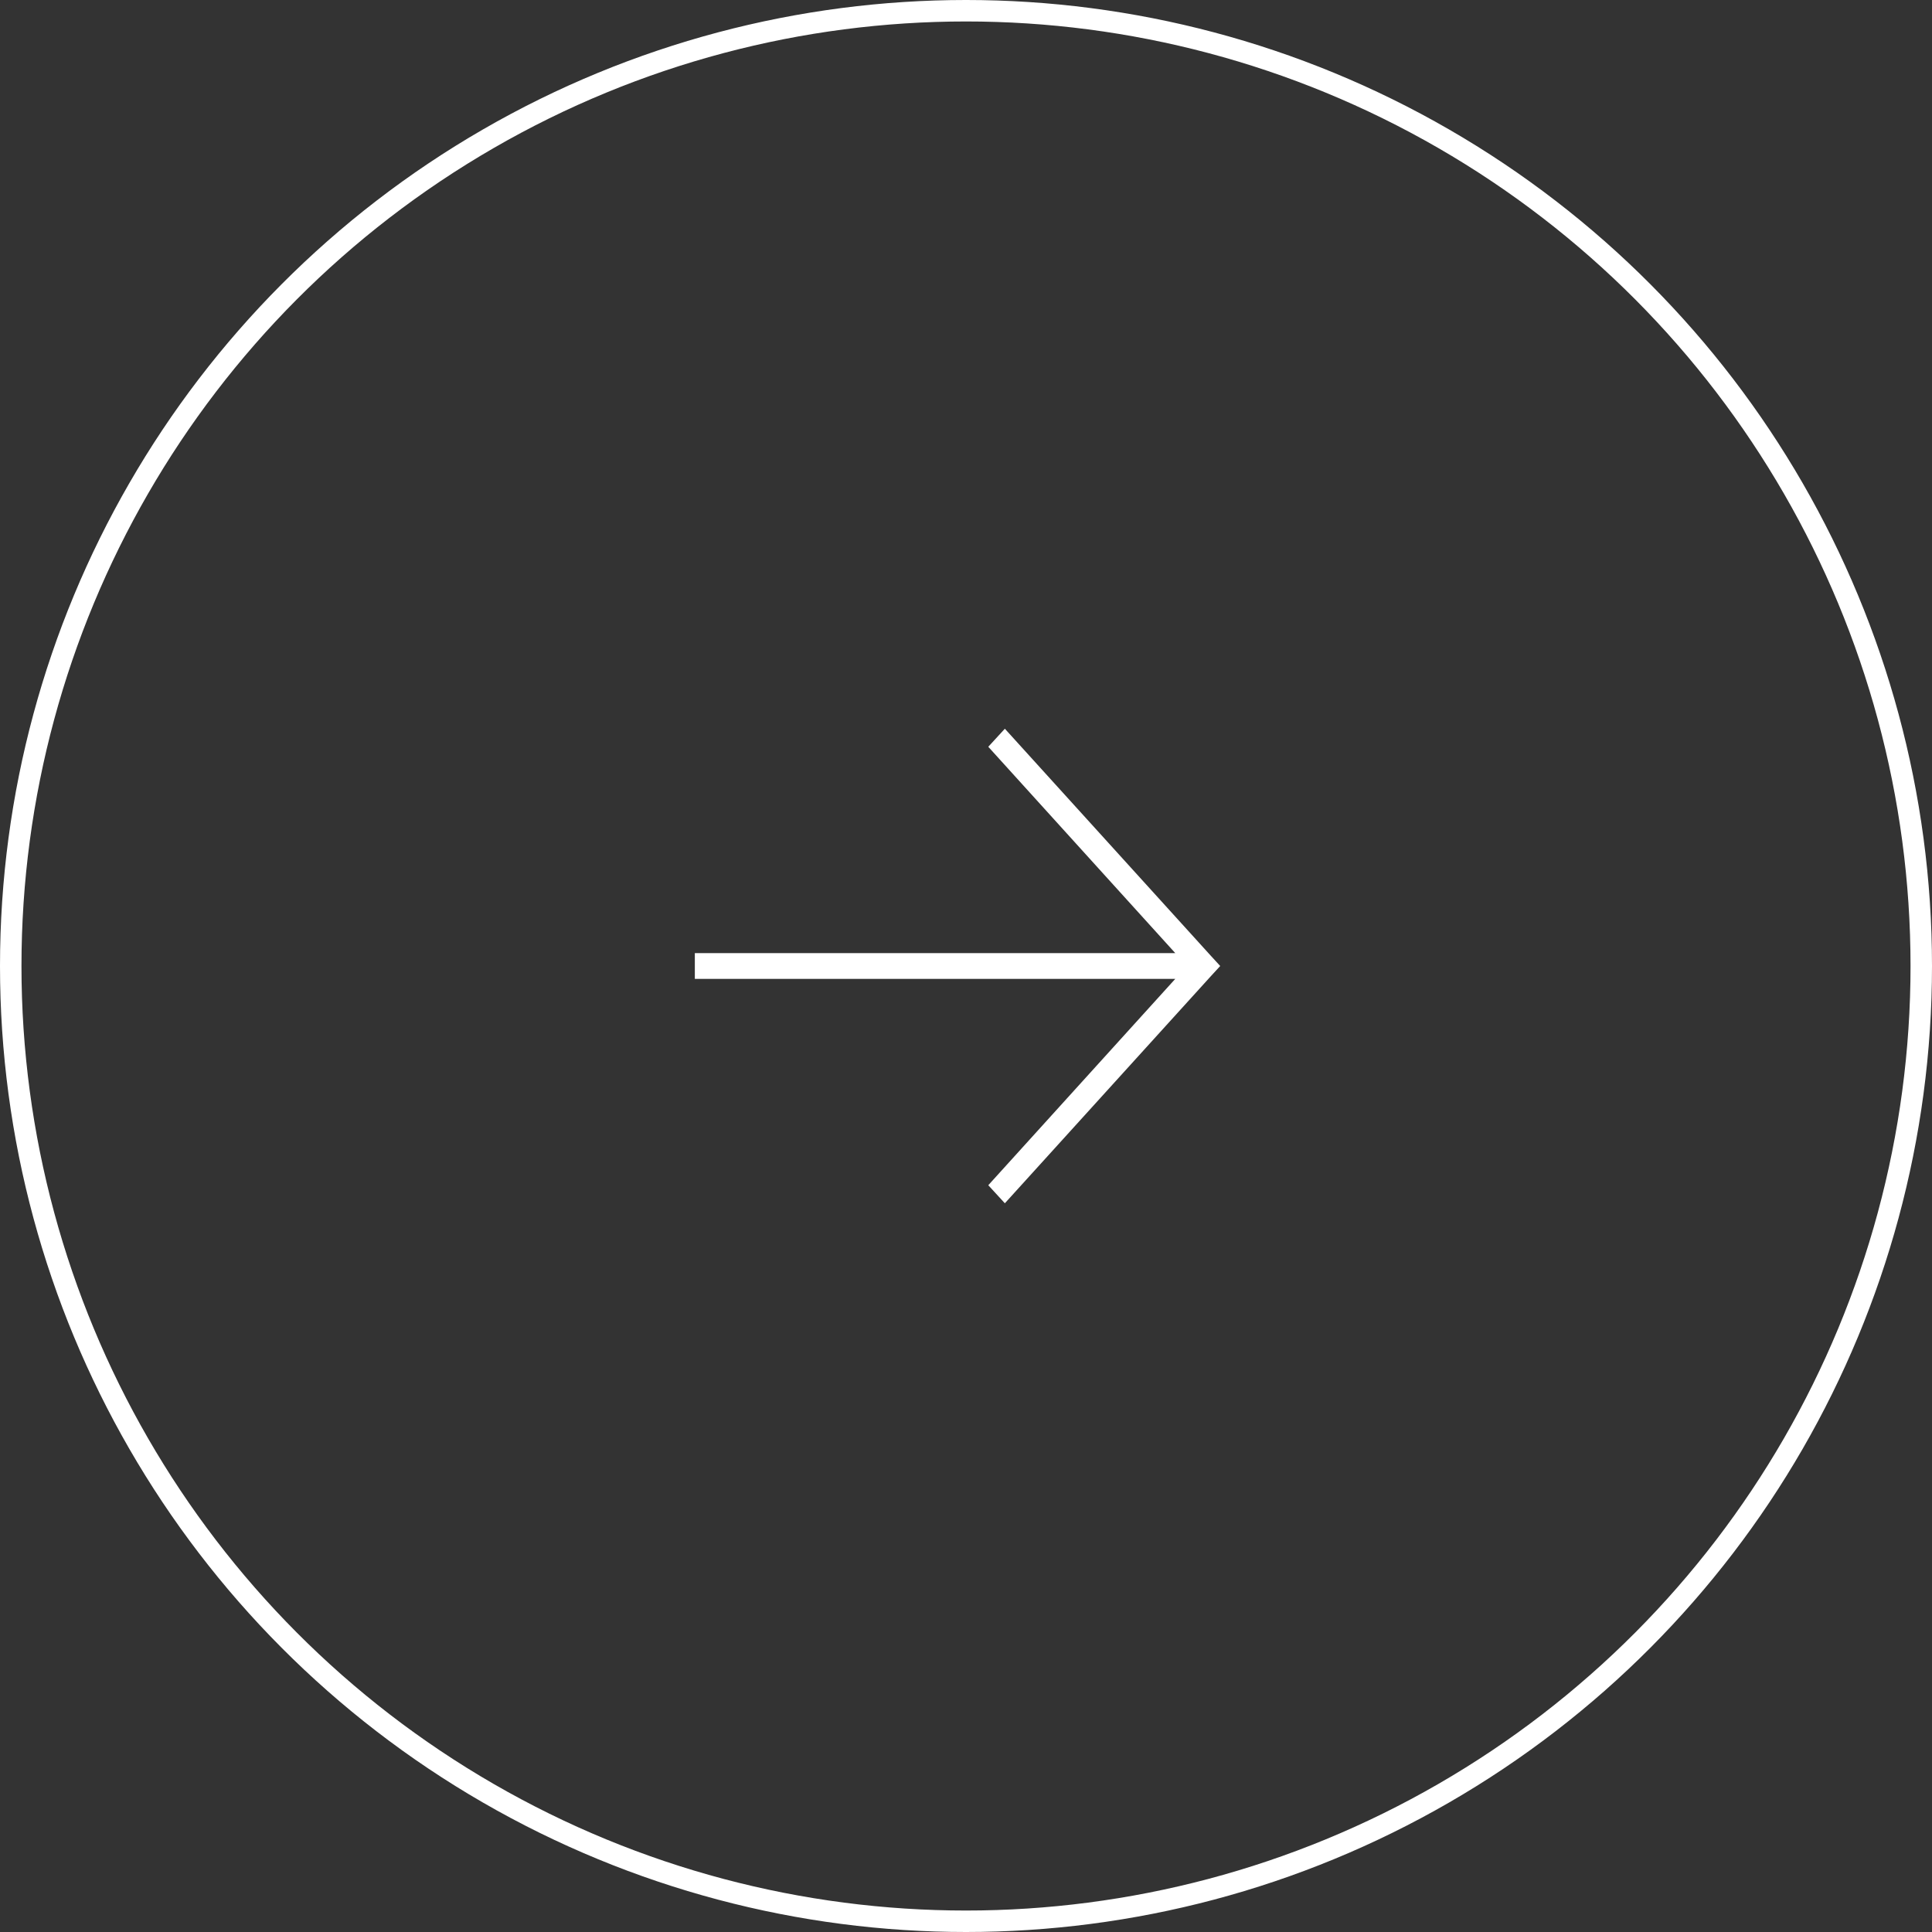 <?xml version="1.0" encoding="UTF-8"?> <svg xmlns="http://www.w3.org/2000/svg" width="90" height="90" viewBox="0 0 90 90" fill="none"><rect x="0" y="0" width="90" height="90" fill="#333333" stroke="none"/> <circle cx="45" cy="45" r="44.5" stroke="white"></circle> <path d="M56.401 44.519L46.81 33.947L46.038 34.788L54.748 44.399H32.368V45.601H54.748L46.038 55.212L46.81 56.053L56.401 45.48L56.842 45L56.401 44.519Z" fill="white"></path> </svg> 